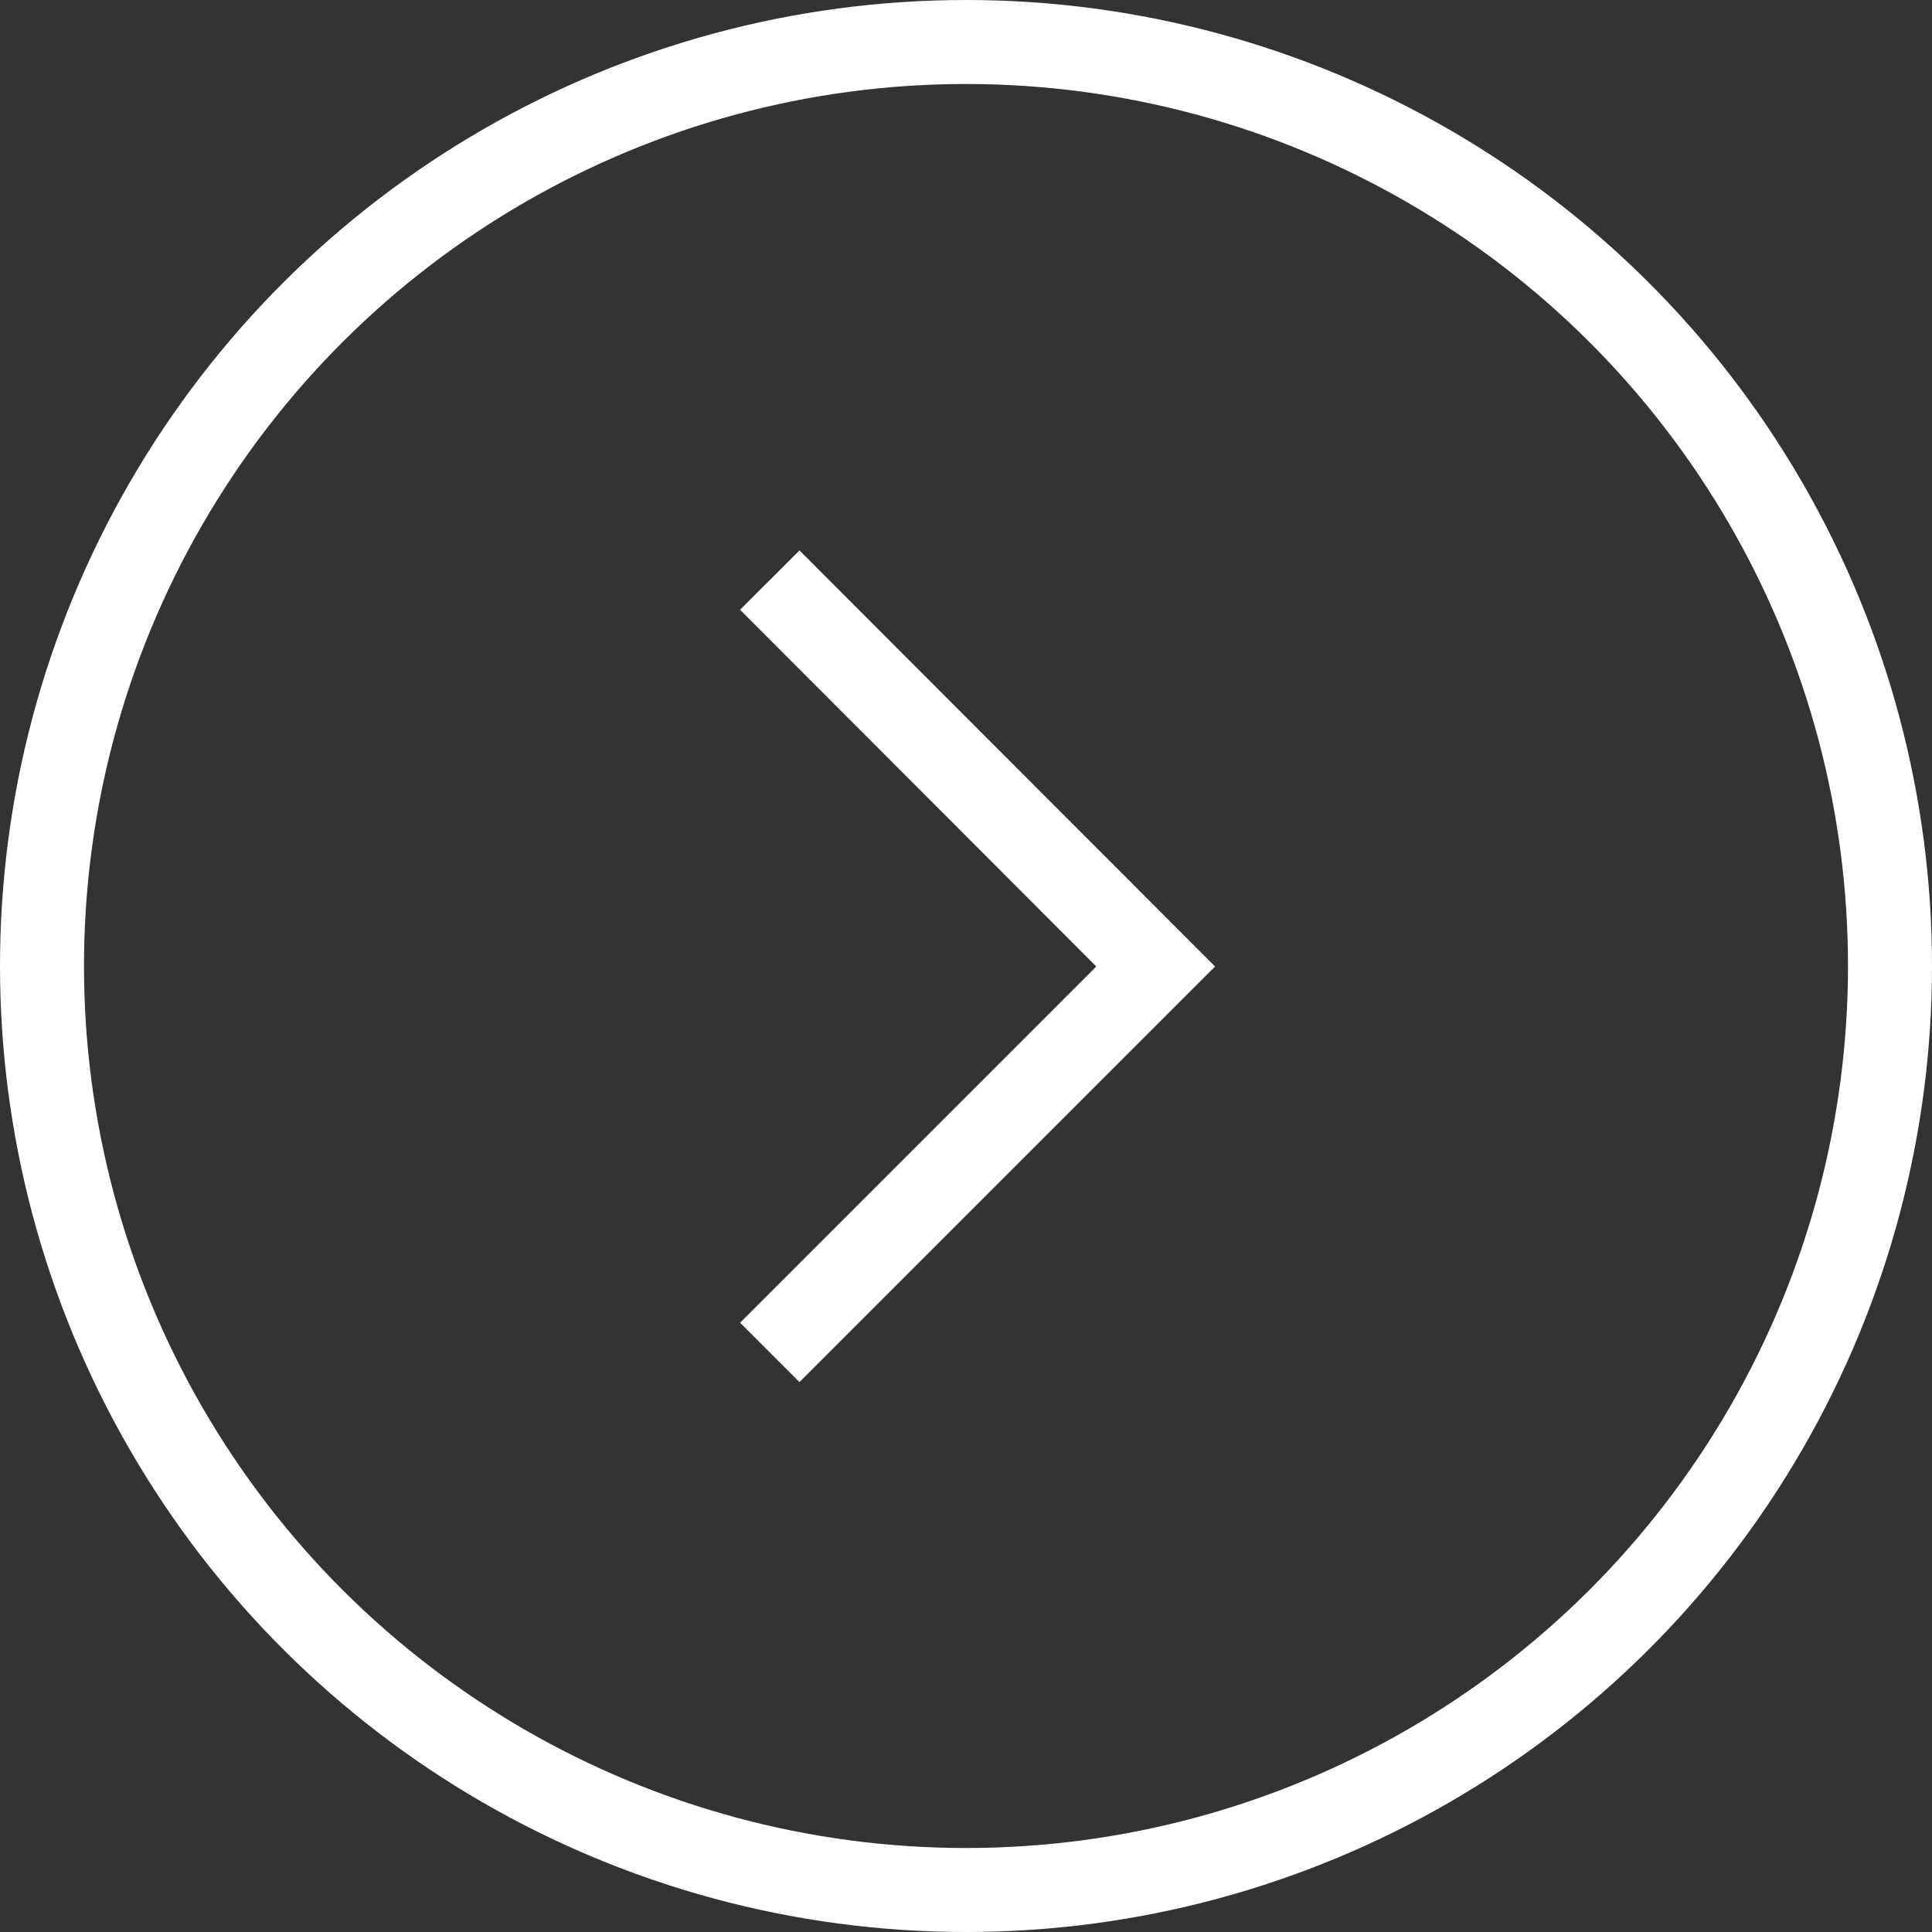 <svg xmlns="http://www.w3.org/2000/svg" width="23" height="23" viewBox="0 0 23 23">
  <rect x="0" y="0" width="23" height="23" fill="#333333" stroke="none"/>
  <g id="Component_1_1399" data-name="Component 1 – 1399" transform="translate(0 23) rotate(-90)">
    <g id="Ellipse_2" data-name="Ellipse 2" fill="none" stroke="#fff" stroke-width="1">
      <circle cx="11.5" cy="11.5" r="11.5" stroke="none"/>
      <circle cx="11.5" cy="11.5" r="11" fill="none"/>
    </g>
    <g id="Group_33" data-name="Group 33" transform="translate(14.523 7.436) rotate(90)">
      <path id="Path_32" data-name="Path 32" d="M-22448.473-17387.7l4.594,4.6-4.594,4.594" transform="translate(22450.201 17386.129)" fill="none" stroke="#fff" stroke-width="1"/>
    </g>
  </g>
</svg>
